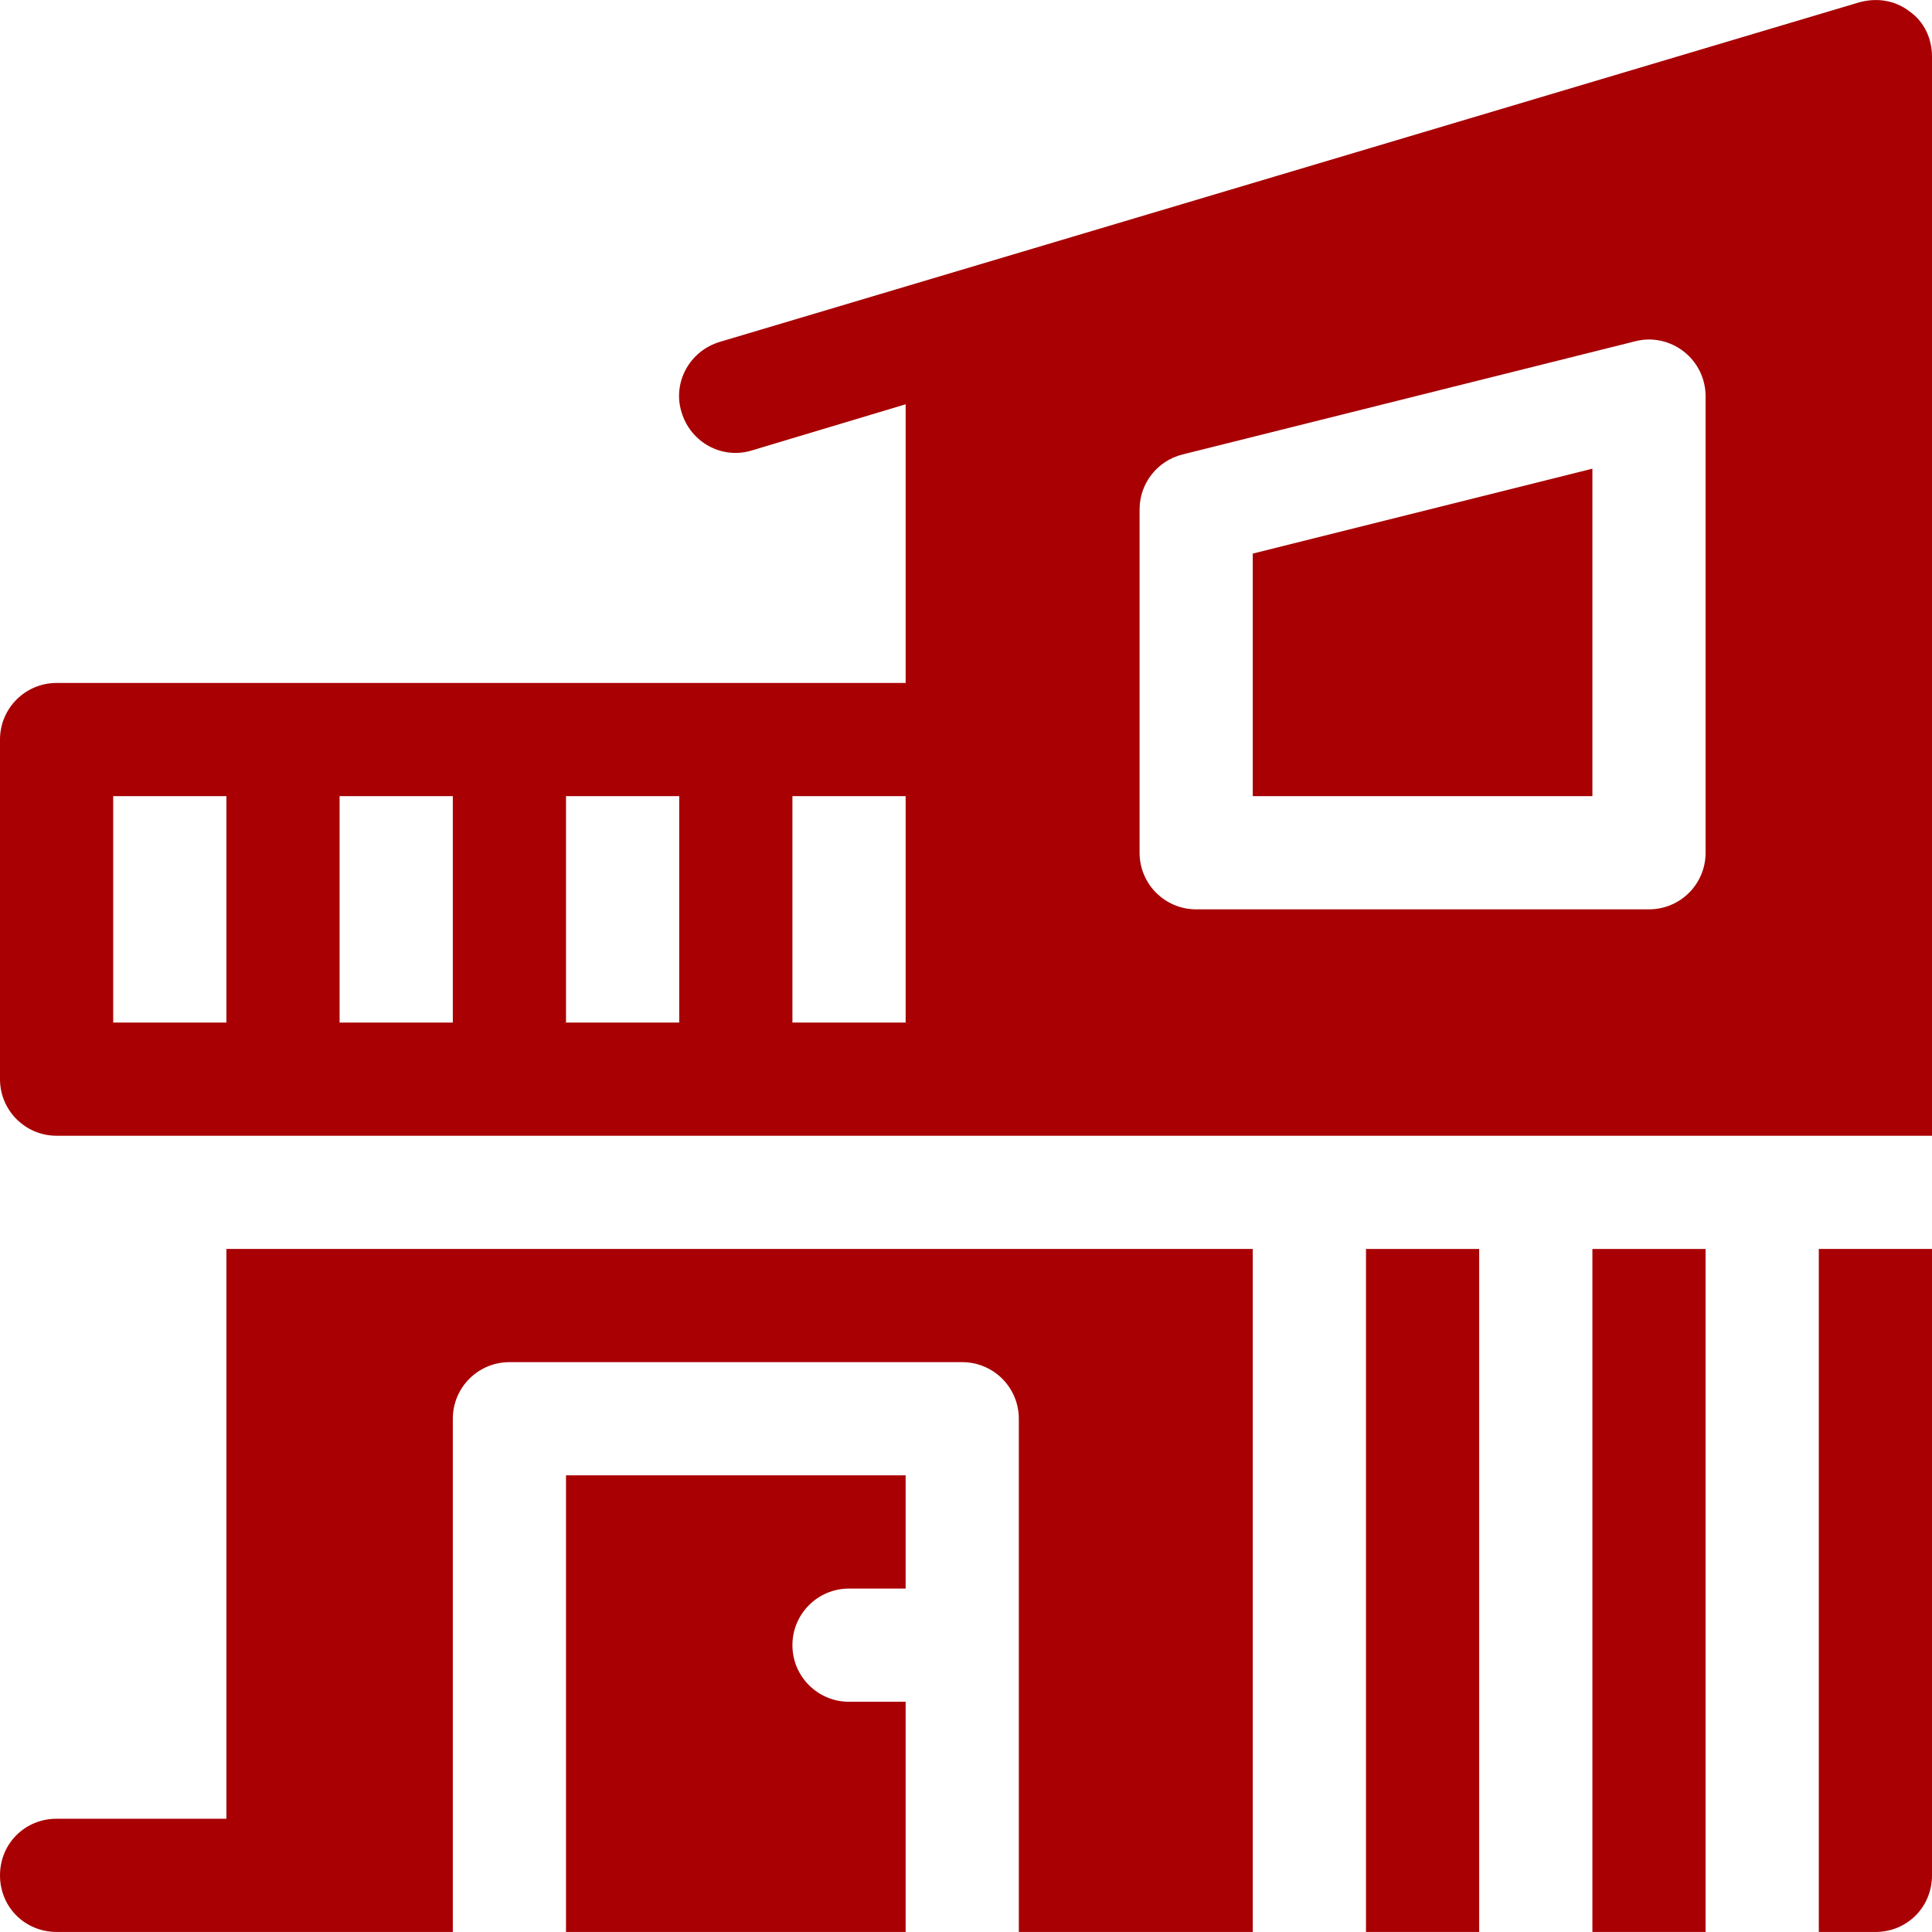 <svg xmlns="http://www.w3.org/2000/svg" width="58" height="58" viewBox="0 0 58 58" fill="none"><g clip-path="url(#clip0_344_729)"><path d="M37.609 23.901H47.805V14.07L37.609 16.619V23.901Z" fill="#A80003"></path><path d="M55.825 0.067L21.614 10.262C20.697 10.534 20.187 11.486 20.459 12.369C20.73 13.287 21.682 13.796 22.566 13.524L27.188 12.137V20.503H1.699C0.76 20.503 0 21.263 0 22.202V32.397C0 33.337 0.76 34.096 1.699 34.096H58V1.698C58 1.154 57.762 0.645 57.32 0.339C56.878 -0.001 56.335 -0.069 55.825 0.067ZM6.797 30.698H3.398V23.901H6.797V30.698ZM13.594 30.698H10.195V23.901H13.594V30.698ZM20.391 30.698H16.992V23.901H20.391V30.698ZM27.188 30.698H23.789V23.901H27.188V30.698ZM51.203 25.6C51.203 26.54 50.443 27.299 49.504 27.299H35.91C34.971 27.299 34.211 26.54 34.211 25.6V15.292C34.211 14.512 34.742 13.833 35.499 13.644L49.092 10.245C49.595 10.114 50.134 10.23 50.549 10.554C50.962 10.876 51.203 11.371 51.203 11.893V25.6H51.203Z" fill="#A80003"></path><path d="M41.008 37.495H44.406V57.998H41.008V37.495Z" fill="#A80003"></path><path d="M47.805 37.495H51.203V57.998H47.805V37.495Z" fill="#A80003"></path><path d="M6.797 54.6H1.699C0.748 54.6 0 55.348 0 56.299C0 57.251 0.748 57.998 1.699 57.998H13.594V42.592C13.594 41.653 14.354 40.893 15.293 40.893H28.887C29.826 40.893 30.586 41.653 30.586 42.592V57.998H37.609V37.495H6.797V54.6Z" fill="#A80003"></path><path d="M54.602 57.999H56.301C57.252 57.999 58 57.251 58 56.3C58 55.767 58 36.76 58 37.495H54.602V57.999Z" fill="#A80003"></path><path d="M25.488 47.69H27.188V44.291H16.992V57.998H27.188V51.088H25.488C24.549 51.088 23.789 50.328 23.789 49.389C23.789 48.45 24.549 47.69 25.488 47.69Z" fill="#A80003"></path></g><defs><clipPath id="clip0_344_729"><rect width="58" height="58" fill="white"></rect></clipPath></defs></svg>